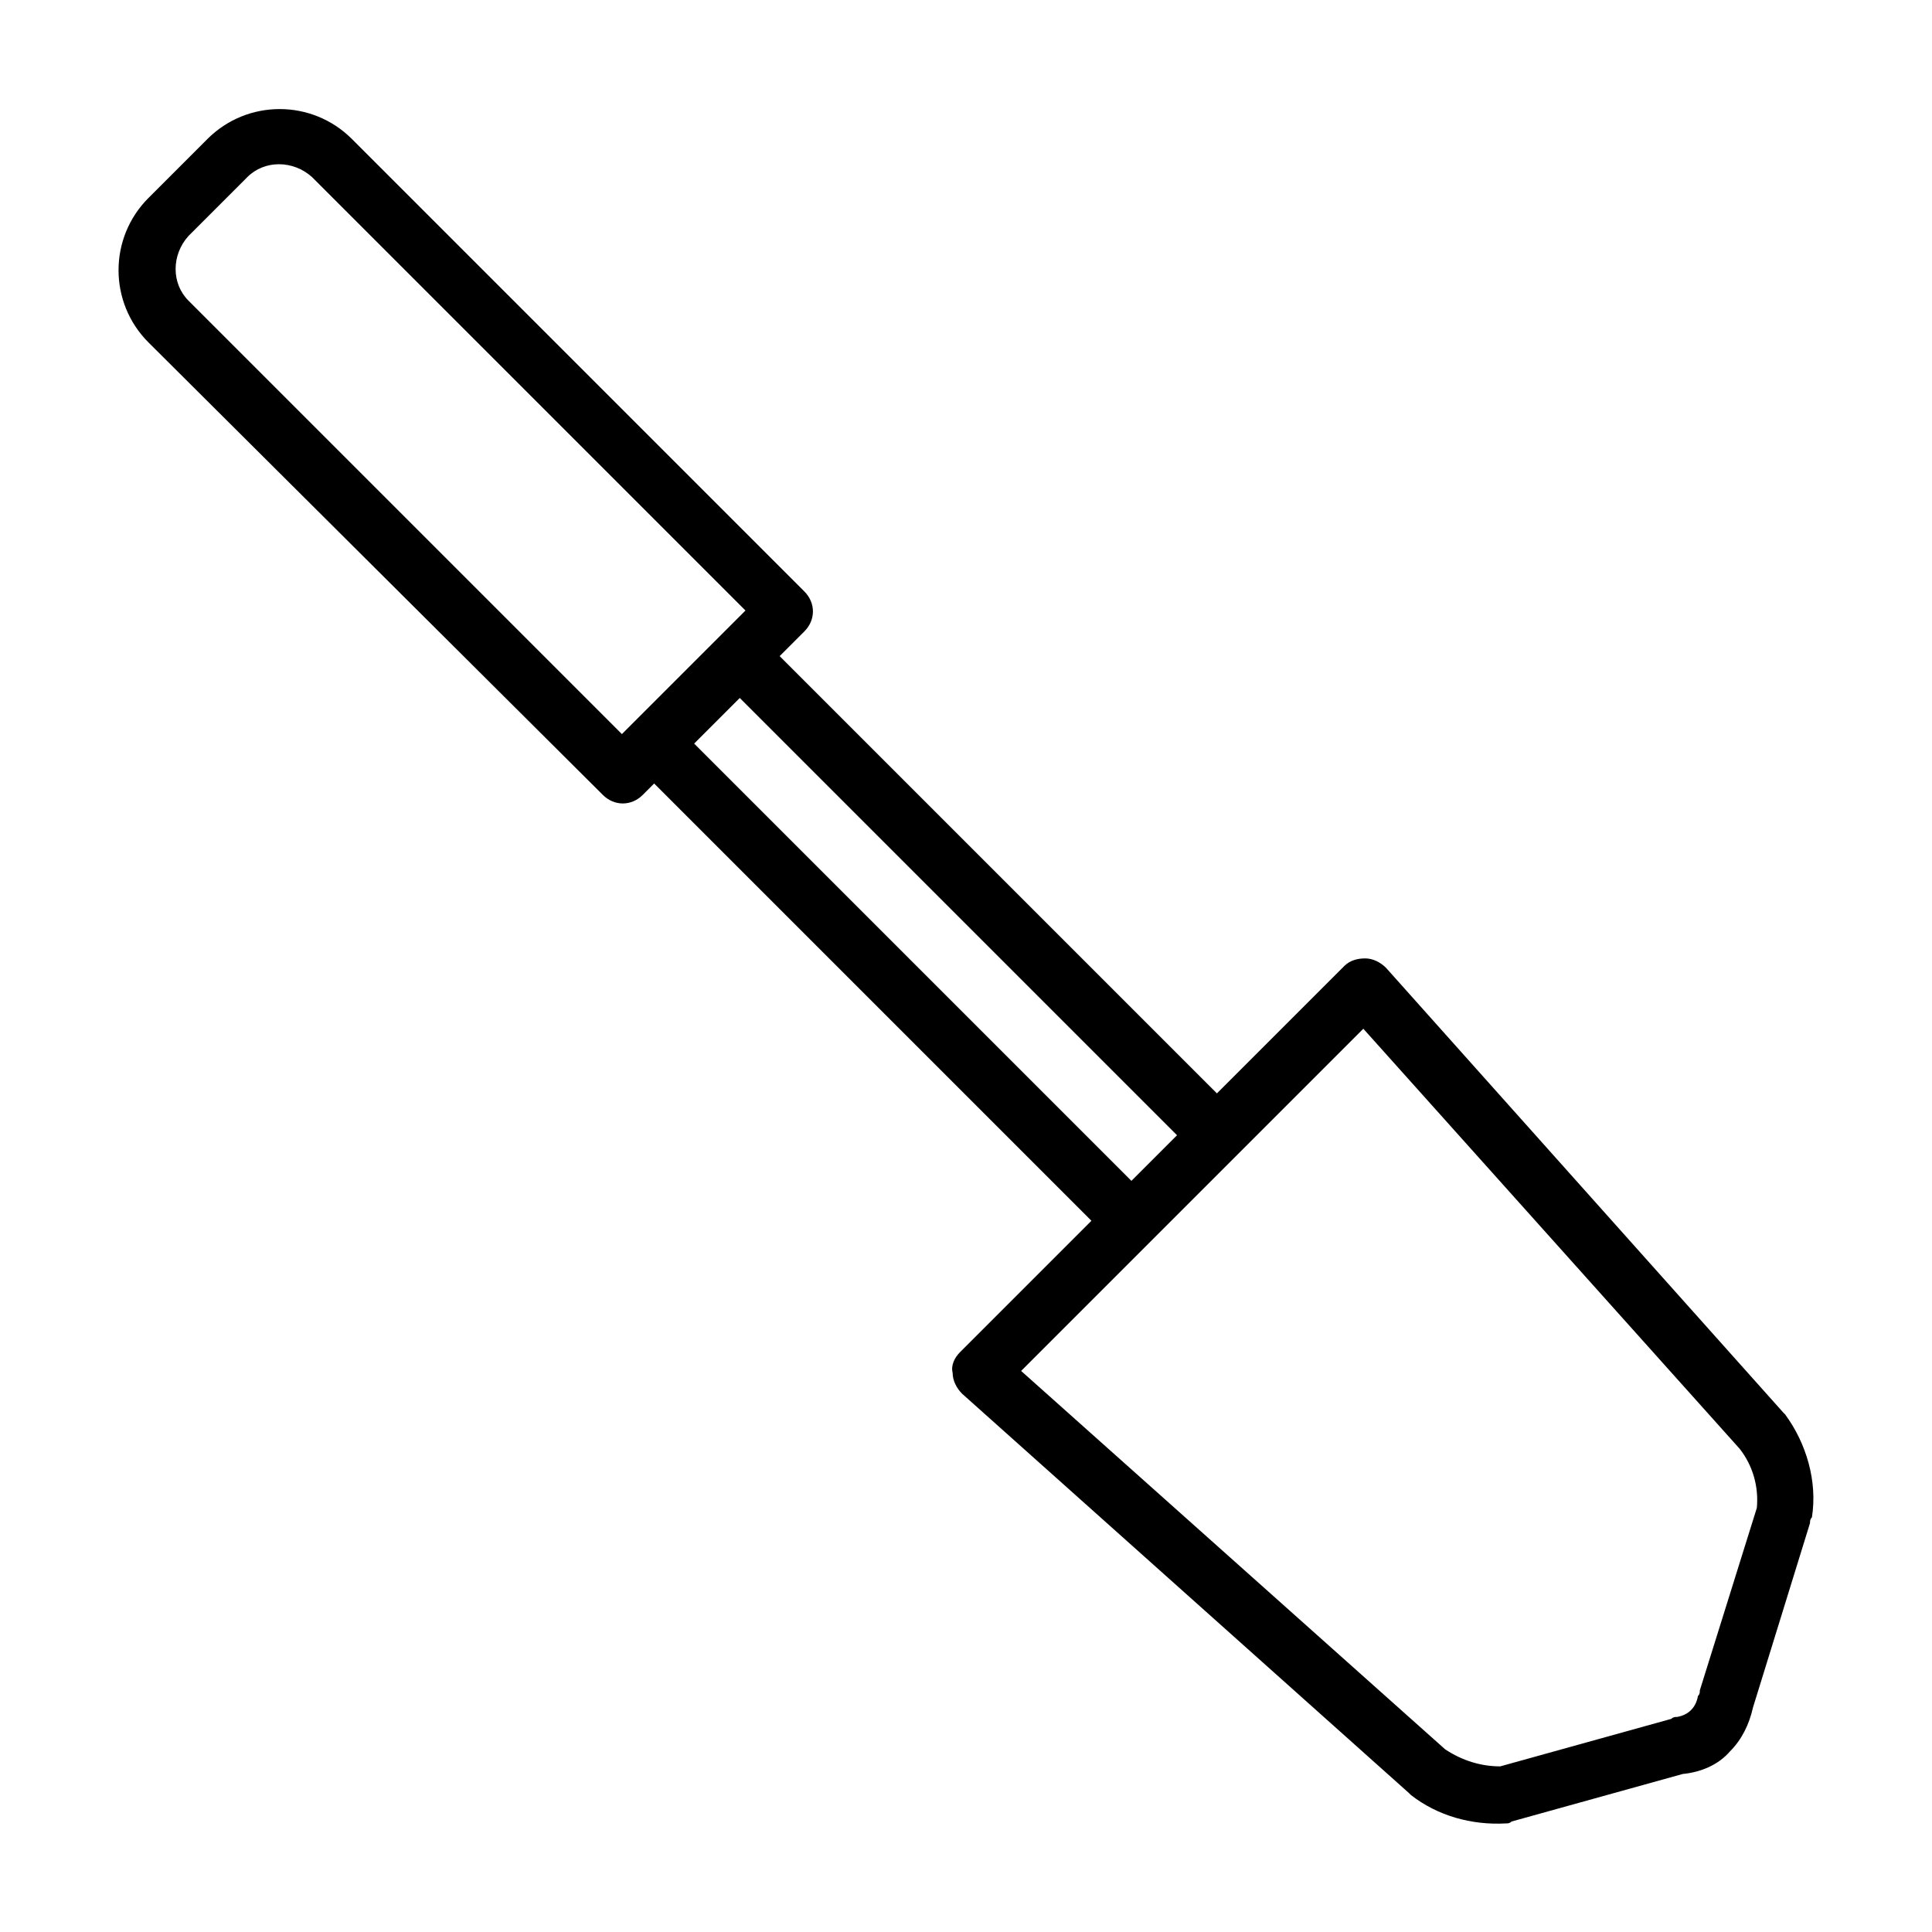 <?xml version="1.0" encoding="UTF-8"?>
<!-- The Best Svg Icon site in the world: iconSvg.co, Visit us! https://iconsvg.co -->
<svg fill="#000000" width="800px" height="800px" version="1.1" viewBox="144 144 512 512" xmlns="http://www.w3.org/2000/svg">
 <path d="m617.14 518.9s-0.504-0.504-0.504-0.504l-105.3-117.89c-1.512-1.512-3.527-2.519-5.543-2.519s-4.031 0.504-5.543 2.016l-33.754 33.754-115.88-115.88 6.551-6.551c3.023-3.023 3.023-7.559 0-10.578l-119.91-119.91c-10.578-10.578-27.711-10.578-38.289 0l-15.621 15.621c-10.578 10.578-10.578 27.711 0 38.289l120.41 119.91c3.023 3.023 7.559 3.023 10.578 0l3.023-3.023 115.88 115.88-34.762 34.762c-1.512 1.512-2.519 3.527-2.016 5.543 0 2.016 1.008 4.031 2.519 5.543l118.39 105.8 0.504 0.504c7.055 5.543 16.121 8.062 25.191 7.559 0.504 0 1.008 0 1.512-0.504l45.344-12.594c5.039-0.504 9.574-2.519 12.594-6.047 3.023-3.023 5.039-7.055 6.047-11.586l15.113-48.871c0-0.504 0-1.008 0.504-1.512 1.516-9.574-1.508-19.652-7.051-27.207zm-308.33-180.36-114.87-114.87c-4.535-4.535-4.535-12.09 0-17.129l15.617-15.617c4.535-4.535 12.09-4.535 17.129 0l114.87 114.87-7.051 7.055zm19.145 2.519 12.09-12.09 115.88 115.88-12.09 12.09zm281.63 202.53-15.113 48.367c0 0.504 0 1.008-0.504 1.512-0.504 3.023-2.519 5.039-5.543 5.543-0.504 0-1.008 0-1.512 0.504l-45.344 12.594c-5.039 0-10.078-1.512-14.609-4.535l-112.35-100.26 90.688-90.688 99.754 111.34c3.523 4.535 5.035 10.078 4.531 15.621z"/>
</svg>